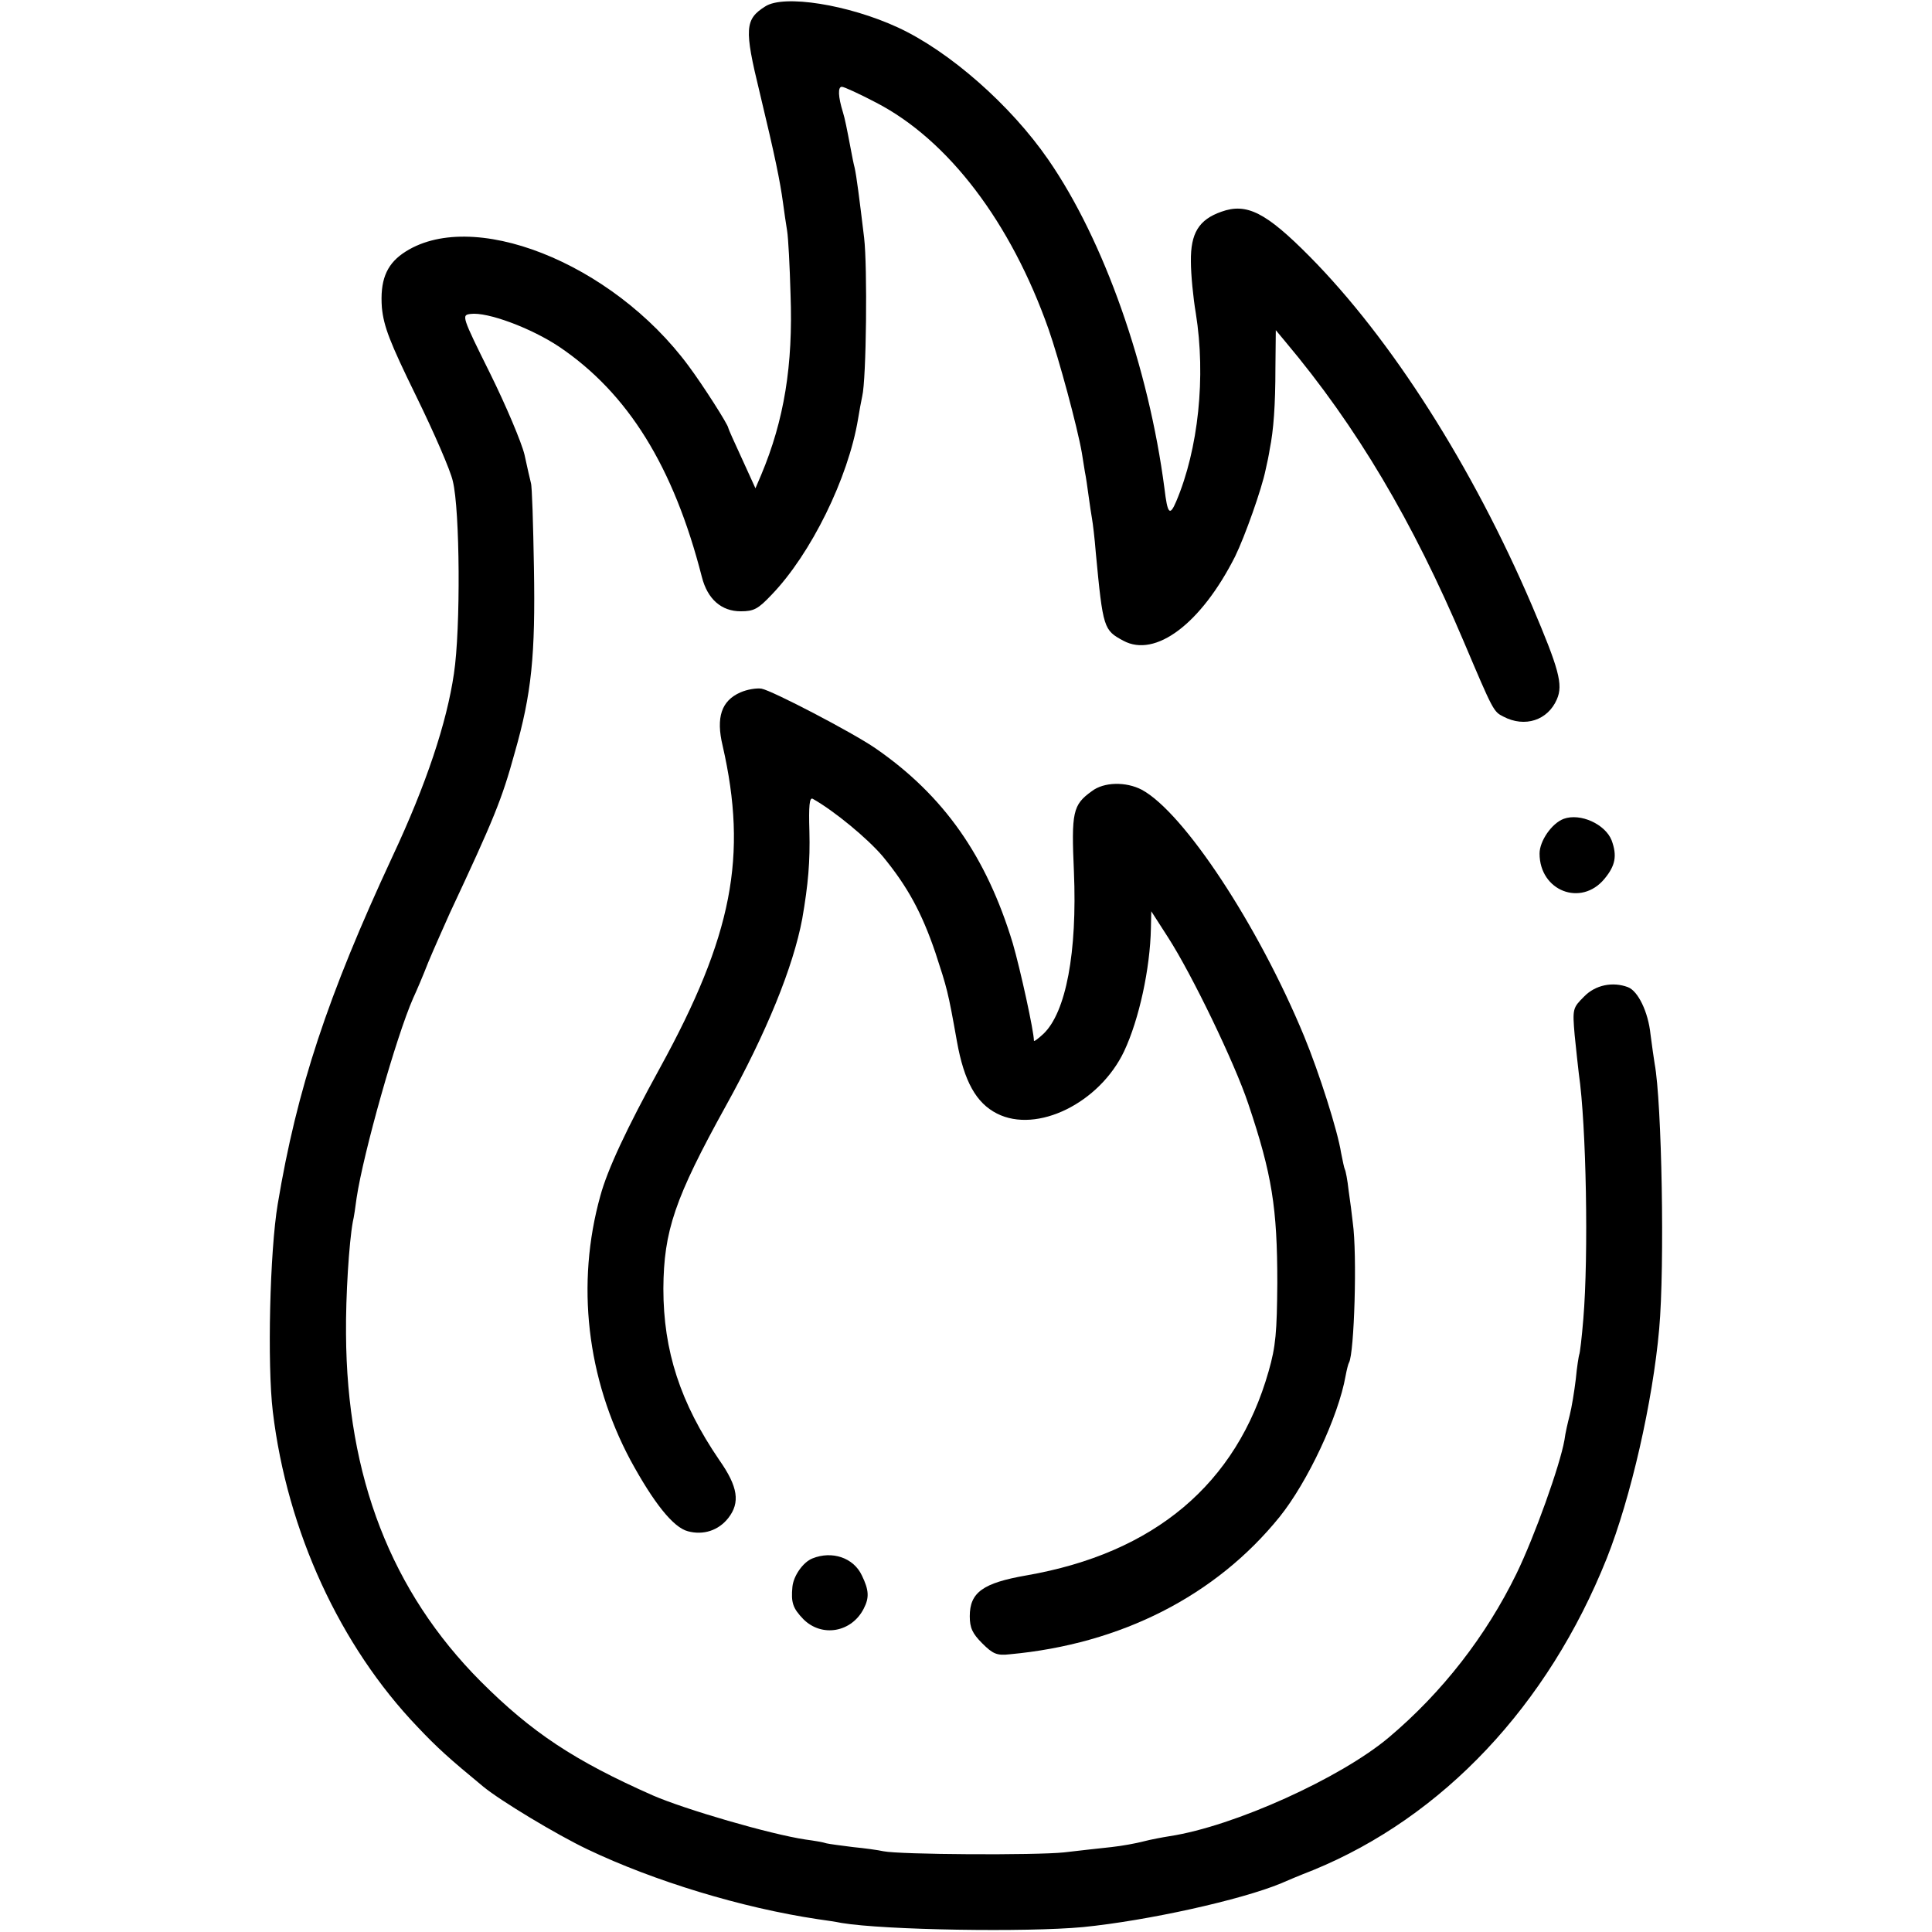 <?xml version="1.0" standalone="no"?>
<!DOCTYPE svg PUBLIC "-//W3C//DTD SVG 20010904//EN"
 "http://www.w3.org/TR/2001/REC-SVG-20010904/DTD/svg10.dtd">
<svg version="1.0" xmlns="http://www.w3.org/2000/svg"
 width="512pt" height="512pt" viewBox="0 0 512 512"
 preserveAspectRatio="xMidYMid meet">
<g transform="translate(0,512) scale(0.1,-0.1)"
fill="#000000" stroke="none">
<path d="M2028 5103 c-54 -34 -56 -59 -15 -227 42 -175 54 -235 62 -293 3 -23
8 -57 11 -75 3 -18 7 -94 9 -168 7 -188 -17 -334 -78 -479 l-15 -35 -36 79
c-20 43 -36 79 -36 81 0 8 -67 113 -105 164 -203 275 -579 423 -758 298 -44
-31 -60 -73 -55 -143 5 -50 20 -90 91 -235 47 -96 91 -197 97 -225 19 -76 21
-391 3 -510 -19 -130 -73 -293 -163 -485 -172 -370 -253 -615 -304 -921 -21
-125 -28 -425 -13 -550 38 -317 178 -621 384 -836 51 -54 83 -83 174 -158 45
-37 194 -127 276 -166 176 -84 409 -155 610 -185 21 -3 49 -7 63 -10 114 -19
491 -25 640 -11 171 17 419 72 525 116 11 5 49 21 85 35 344 141 622 436 778
826 64 161 122 416 139 608 15 166 7 602 -12 703 -2 12 -7 47 -11 78 -6 59
-33 115 -60 125 -40 15 -86 6 -116 -25 -30 -30 -31 -32 -25 -102 4 -40 9 -85
11 -102 20 -137 26 -483 12 -650 -4 -49 -9 -92 -11 -95 -1 -3 -6 -32 -9 -65
-4 -33 -11 -76 -16 -95 -5 -19 -12 -49 -14 -66 -12 -68 -79 -255 -127 -354
-81 -166 -197 -315 -338 -434 -128 -108 -411 -236 -581 -262 -19 -3 -51 -9
-70 -14 -19 -5 -57 -12 -85 -15 -27 -3 -84 -9 -125 -14 -76 -8 -435 -6 -479 3
-13 3 -49 8 -80 11 -31 4 -63 8 -71 10 -8 3 -33 7 -55 10 -94 14 -320 80 -405
117 -208 92 -321 167 -456 302 -237 238 -355 542 -357 921 -1 101 8 242 18
297 3 12 7 40 10 63 18 120 105 428 150 530 8 17 26 59 40 95 15 36 41 94 57
130 117 250 138 301 172 425 45 157 55 259 51 490 -2 116 -5 217 -8 225 -2 8
-10 42 -17 75 -8 33 -49 130 -91 215 -76 153 -76 155 -52 158 44 6 160 -37
235 -87 182 -123 303 -317 378 -610 15 -59 52 -91 103 -91 35 0 46 6 82 44
104 108 203 309 229 466 3 19 8 46 11 60 11 45 14 344 5 420 -13 108 -20 162
-25 185 -3 11 -7 32 -10 48 -11 58 -16 83 -21 99 -13 42 -14 68 -3 68 6 0 47
-19 91 -42 191 -99 357 -317 457 -601 27 -77 76 -258 88 -327 2 -14 6 -36 8
-50 3 -14 7 -43 10 -65 3 -22 7 -49 9 -60 2 -11 7 -51 10 -90 19 -201 21 -205
73 -233 85 -46 206 45 296 223 26 53 71 180 81 230 4 17 9 41 11 55 10 49 15
116 15 215 l1 100 25 -30 c190 -226 338 -477 473 -795 78 -184 79 -186 105
-199 57 -30 118 -10 142 46 17 39 5 81 -66 248 -158 369 -373 707 -590 926
-115 116 -166 142 -233 118 -60 -21 -82 -57 -81 -132 0 -34 6 -96 13 -137 27
-168 7 -360 -52 -499 -17 -40 -23 -33 -31 34 -42 322 -160 658 -308 872 -100
145 -262 287 -398 350 -132 61 -303 88 -352 56z"/>
<path d="M1962 3285 c-50 -22 -65 -66 -47 -141 67 -293 26 -504 -166 -854 -88
-160 -139 -269 -158 -339 -65 -233 -36 -484 80 -701 61 -112 113 -178 152
-188 41 -11 81 2 107 35 32 41 26 83 -24 154 -103 151 -148 289 -148 454 1
153 30 239 166 485 107 193 178 367 202 495 16 92 21 153 19 232 -2 67 0 91 9
86 57 -32 145 -105 185 -152 66 -80 104 -150 140 -256 31 -95 33 -100 57 -235
19 -106 51 -163 106 -191 106 -54 272 28 337 165 40 85 69 220 71 326 l1 45
45 -70 c63 -98 176 -332 212 -440 63 -187 77 -276 77 -475 -1 -130 -4 -168
-23 -234 -85 -299 -303 -482 -642 -541 -115 -20 -150 -45 -150 -108 0 -31 7
-46 33 -72 28 -28 39 -33 73 -29 295 27 546 155 715 364 74 92 156 266 175
374 3 16 7 32 9 35 14 24 22 287 10 371 -2 19 -7 58 -11 85 -3 28 -8 53 -10
56 -2 4 -6 24 -10 44 -9 58 -58 212 -98 309 -122 295 -319 593 -430 653 -42
22 -101 21 -133 -4 -50 -36 -54 -55 -47 -213 9 -214 -21 -373 -81 -430 -14
-13 -25 -21 -25 -18 0 25 -36 189 -56 258 -70 231 -183 392 -364 517 -61 42
-274 153 -302 158 -13 2 -38 -2 -56 -10z"/>
<path d="M4144 2950 c-32 -12 -64 -59 -64 -92 0 -99 110 -142 172 -67 29 35
34 61 19 102 -17 43 -83 73 -127 57z"/>
<path d="M2153 990 c-25 -10 -50 -46 -53 -75 -4 -42 1 -57 29 -86 49 -49 128
-35 160 28 15 29 14 49 -5 88 -22 47 -79 66 -131 45z"/>
</g>
</svg>
